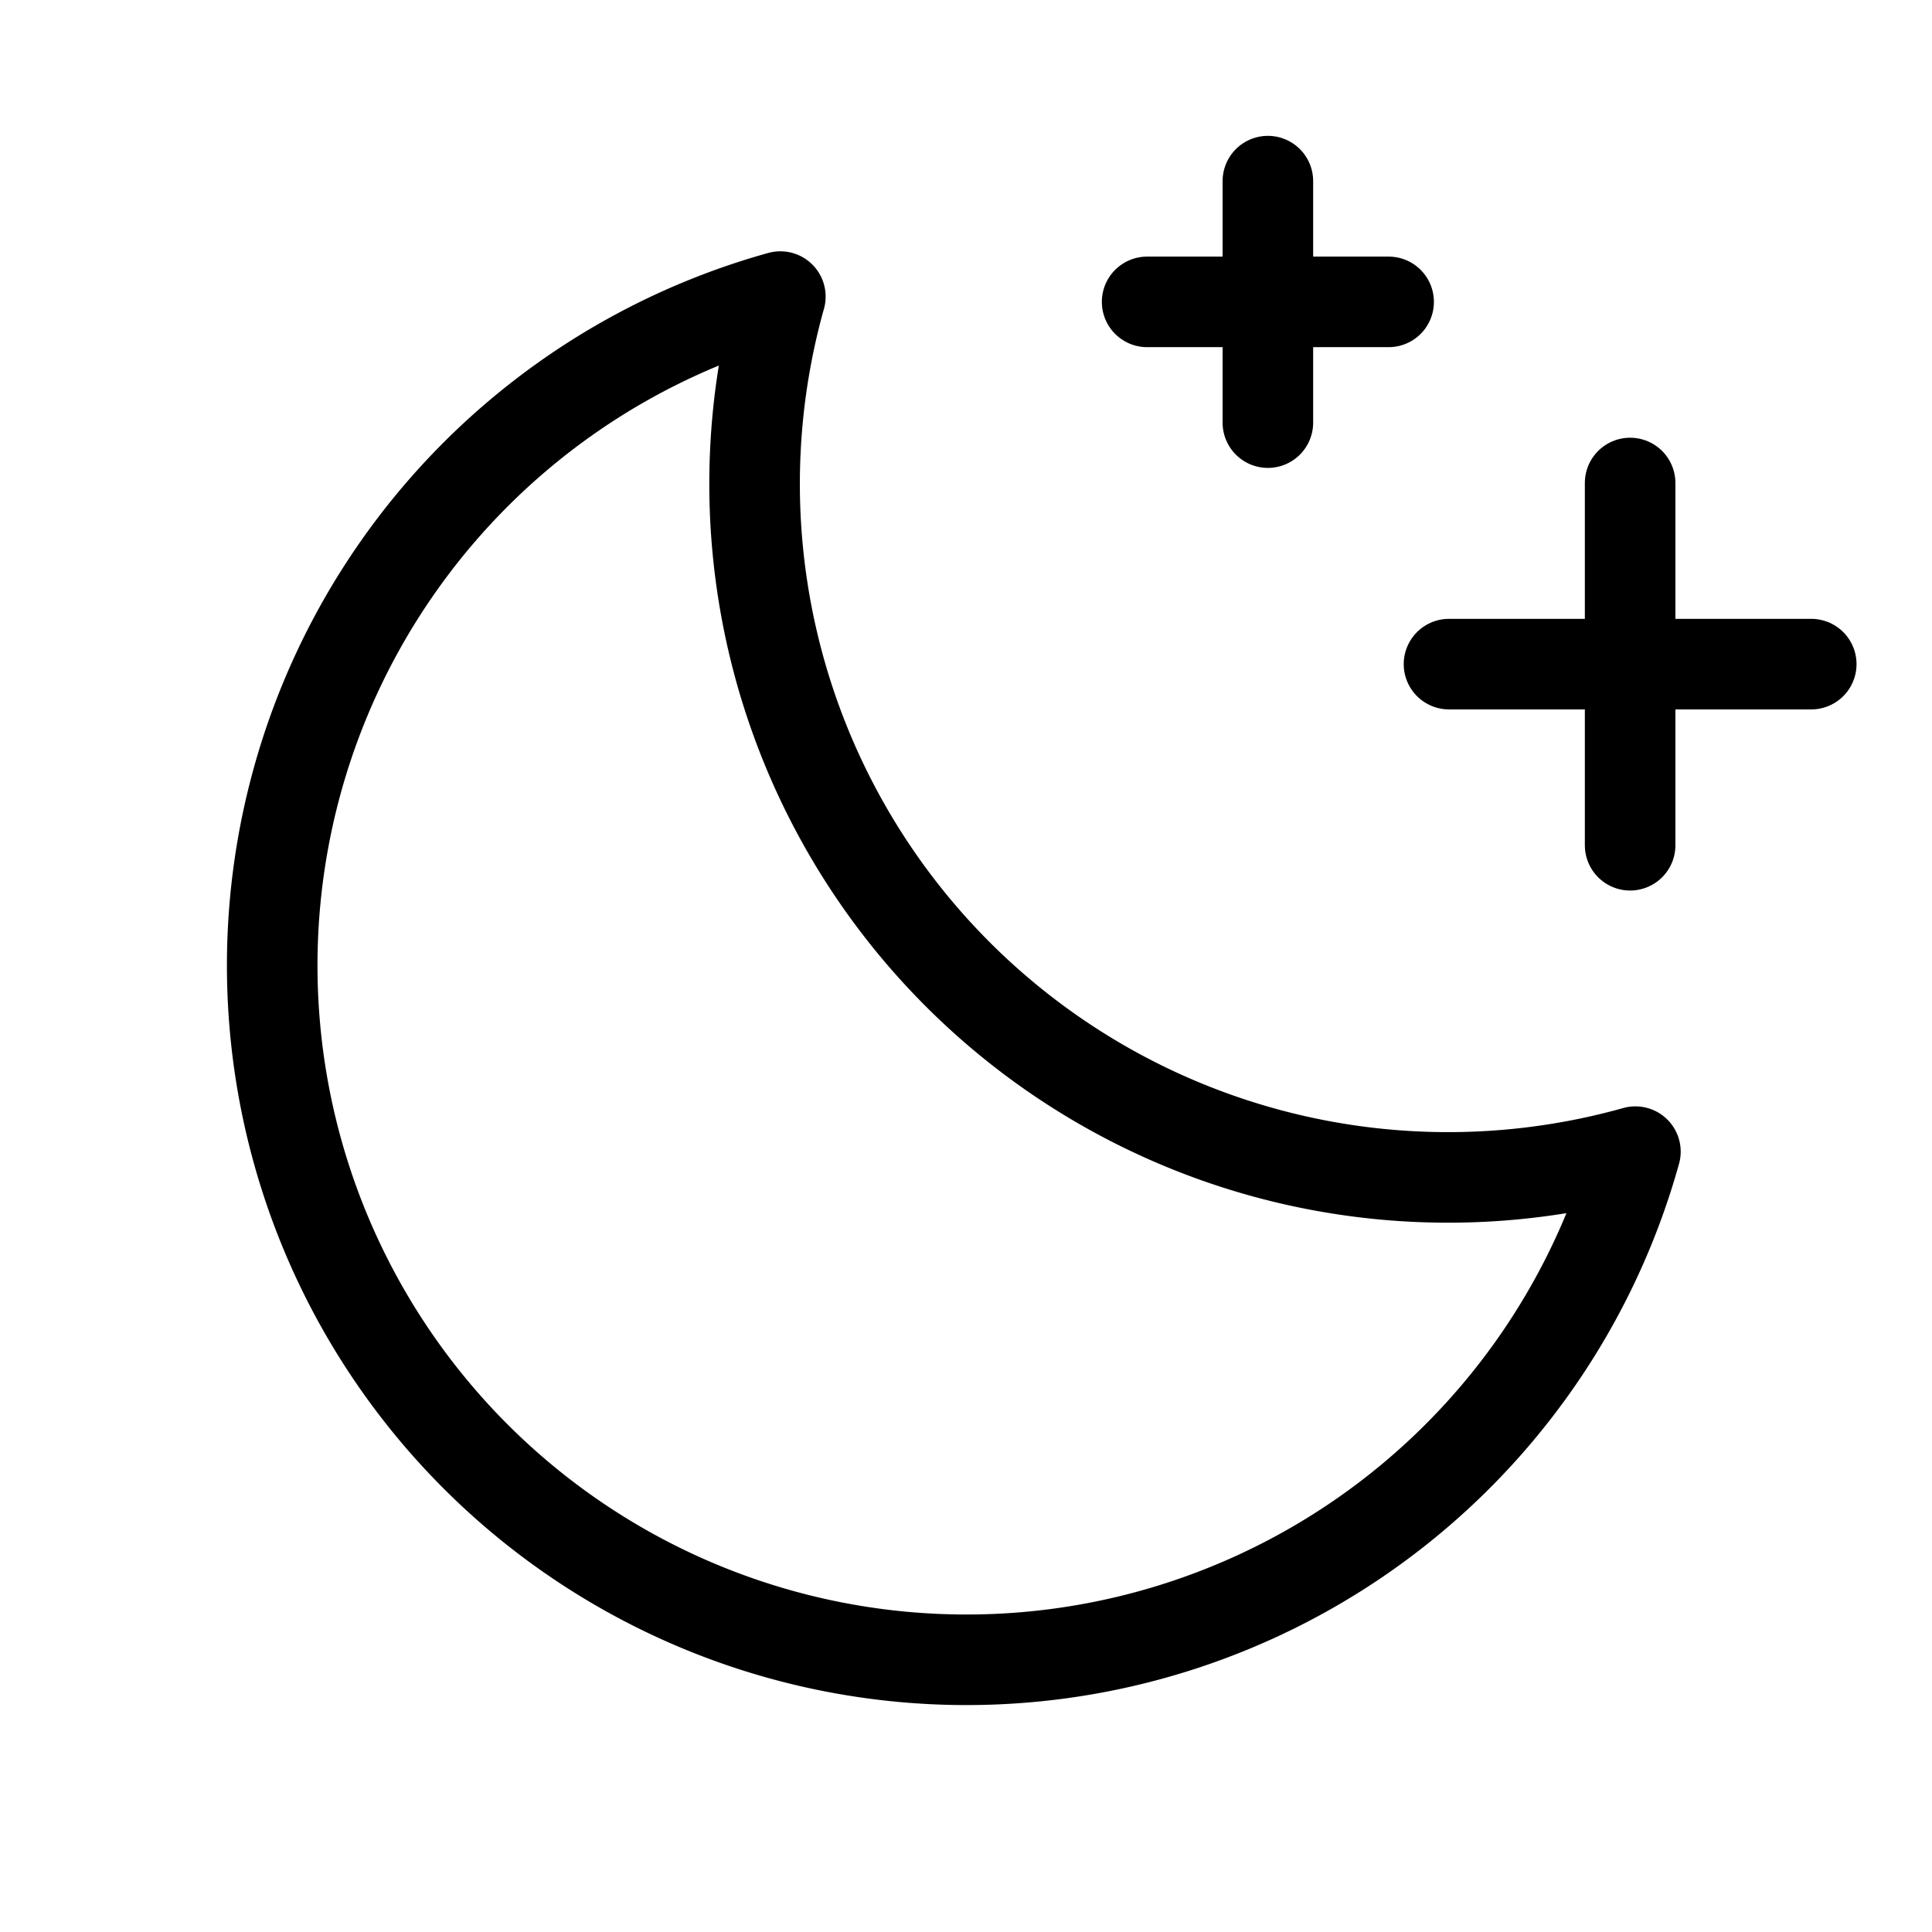 <svg xmlns="http://www.w3.org/2000/svg" viewBox="0 0 256 256"><rect width="256" height="256" fill="none"/><line x1="216" y1="112" x2="216" y2="64" fill="none" stroke="#000" stroke-linecap="round" stroke-linejoin="round" stroke-width="12"/><line x1="240" y1="88" x2="192" y2="88" fill="none" stroke="#000" stroke-linecap="round" stroke-linejoin="round" stroke-width="12"/><line x1="168" y1="24" x2="168" y2="56" fill="none" stroke="#000" stroke-linecap="round" stroke-linejoin="round" stroke-width="12"/><line x1="184" y1="40" x2="152" y2="40" fill="none" stroke="#000" stroke-linecap="round" stroke-linejoin="round" stroke-width="12"/><path d="M216.7,152.6A91.9,91.9,0,0,1,103.4,39.3h0A92,92,0,1,0,216.7,152.6Z" fill="none" stroke="#000" stroke-linecap="round" stroke-linejoin="round" stroke-width="12"/></svg>